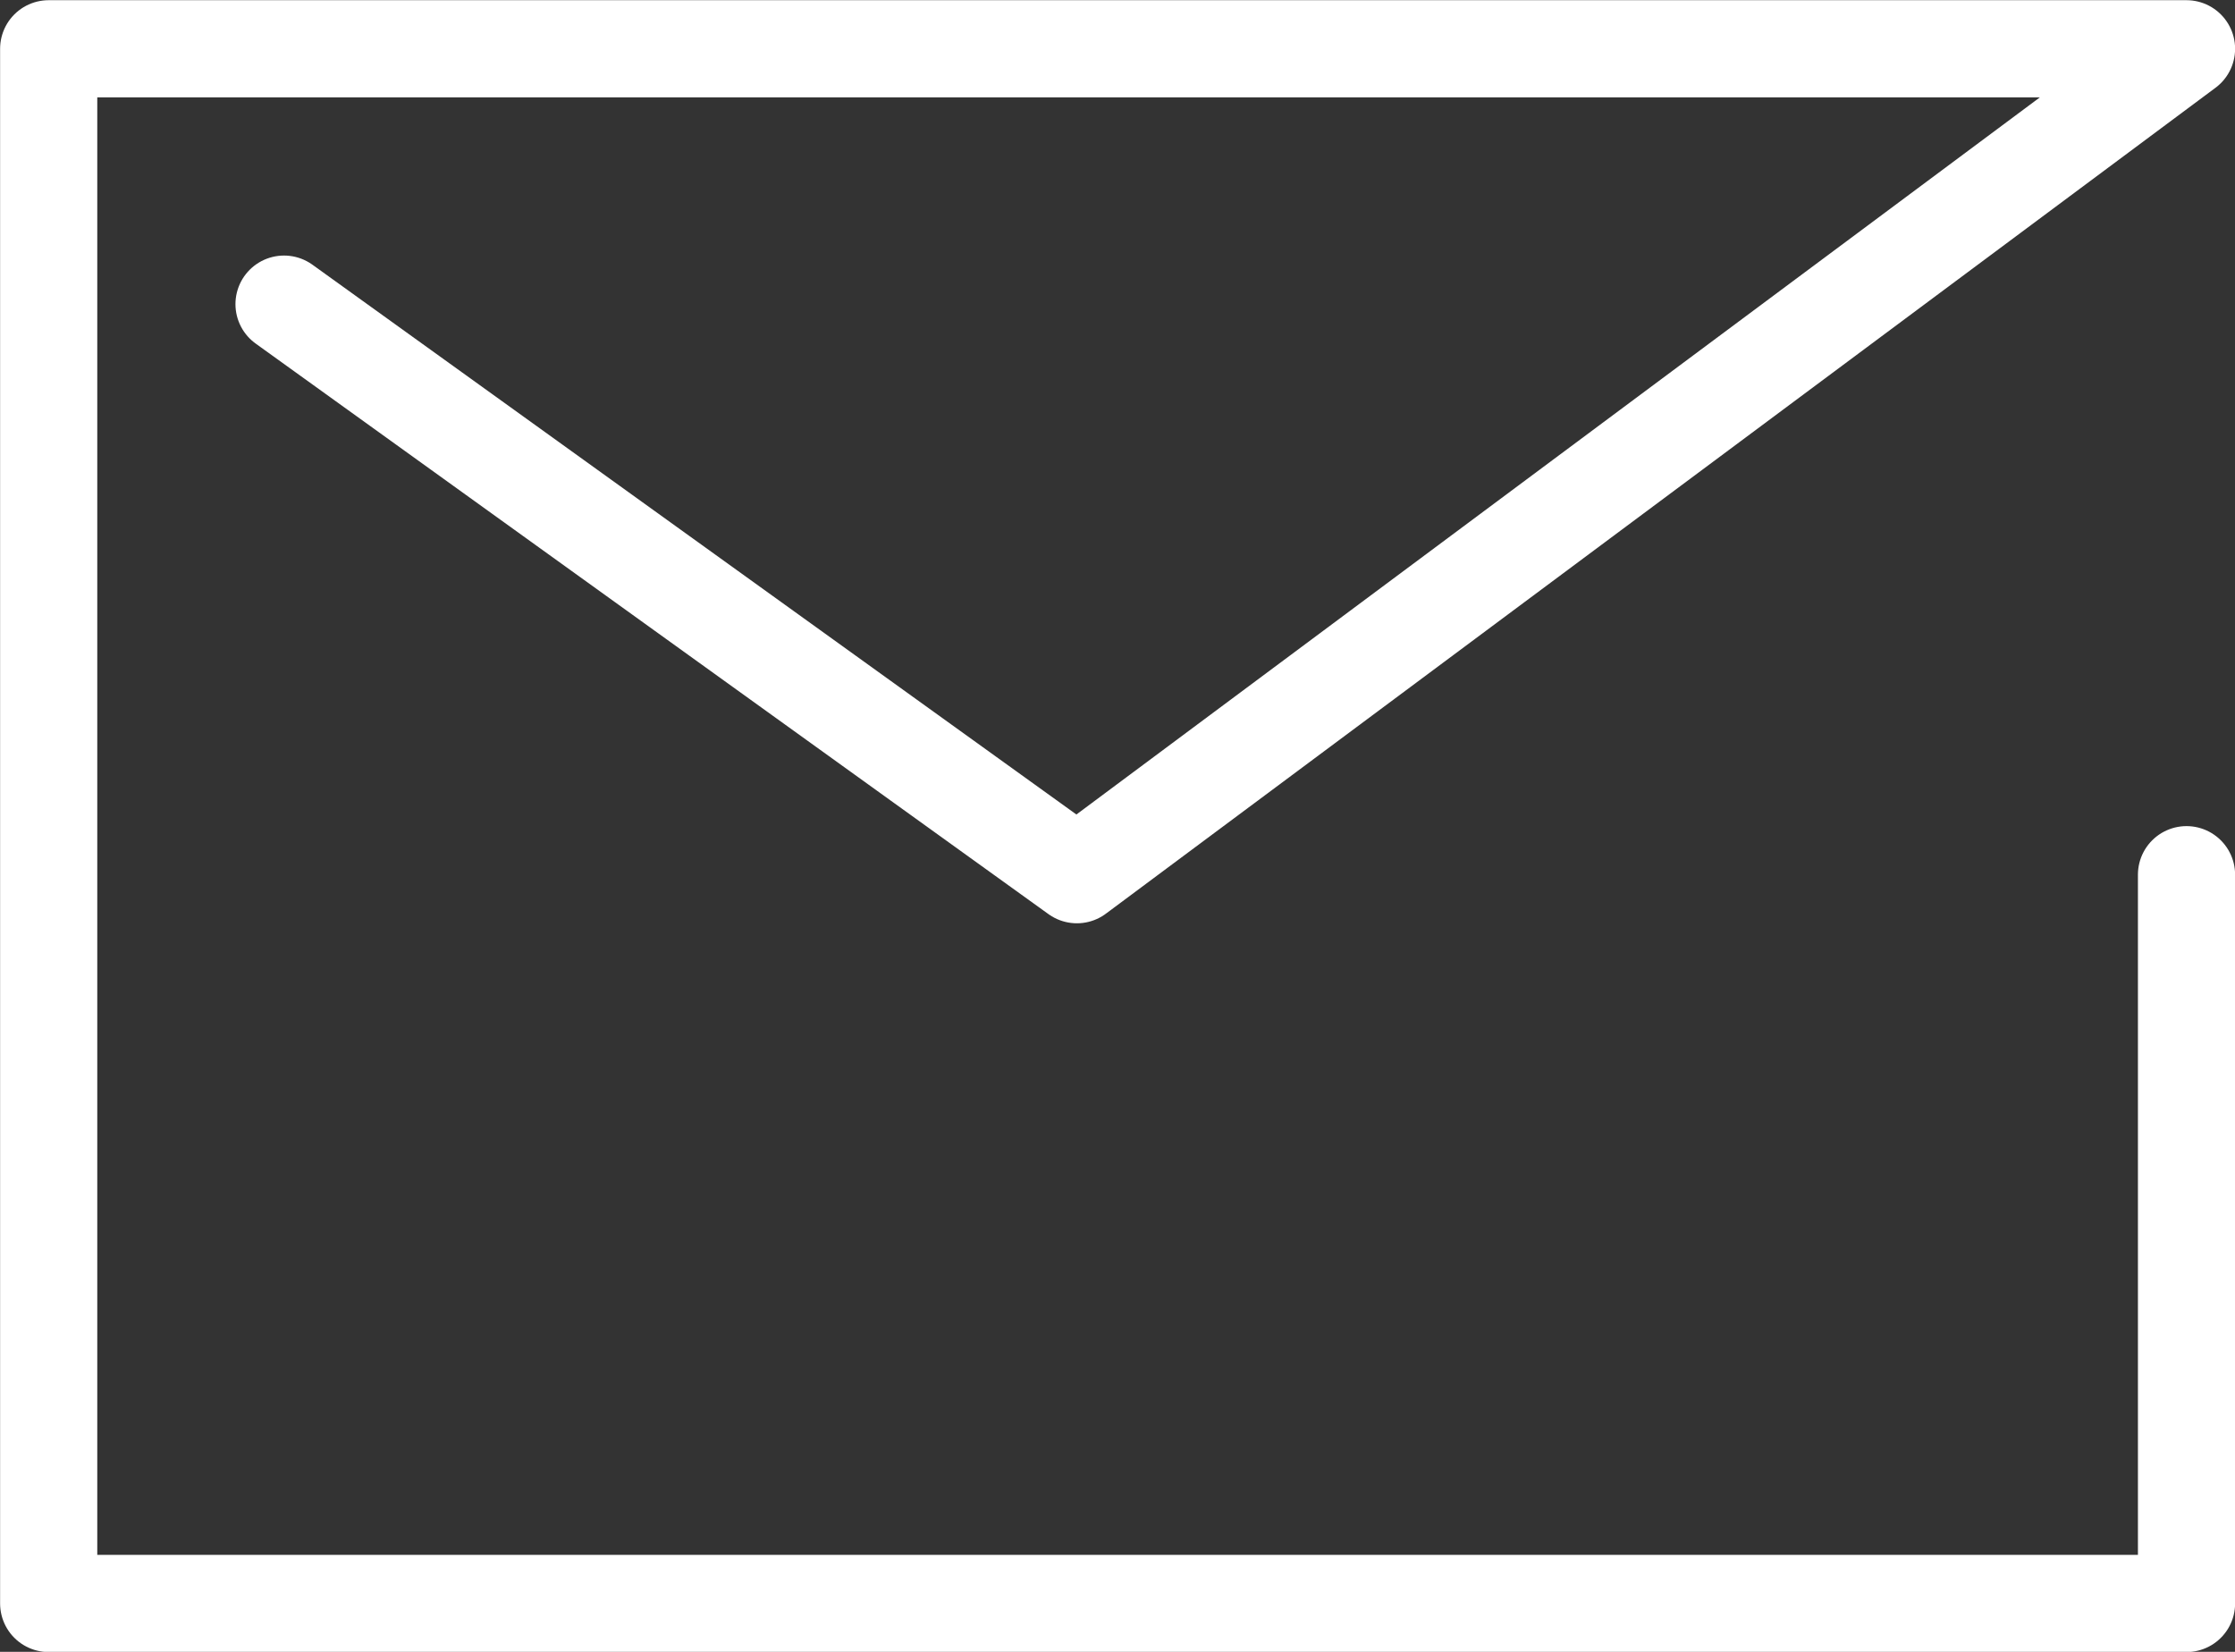 <svg xmlns="http://www.w3.org/2000/svg" width="23" height="17" viewBox="0 0 23 17">
  <rect x="0" y="0" width="23" height="17" fill="#333333" stroke="none"/>
  <path id="icon_mail_white" d="M1700.727,27.52l8.159,5.872,11.419-8.5h-22v16h22v-7.5" transform="translate(-1697.804 -24.39)" fill="none" stroke="#fff" stroke-linecap="round" stroke-linejoin="round" stroke-width="1"/>
</svg>
